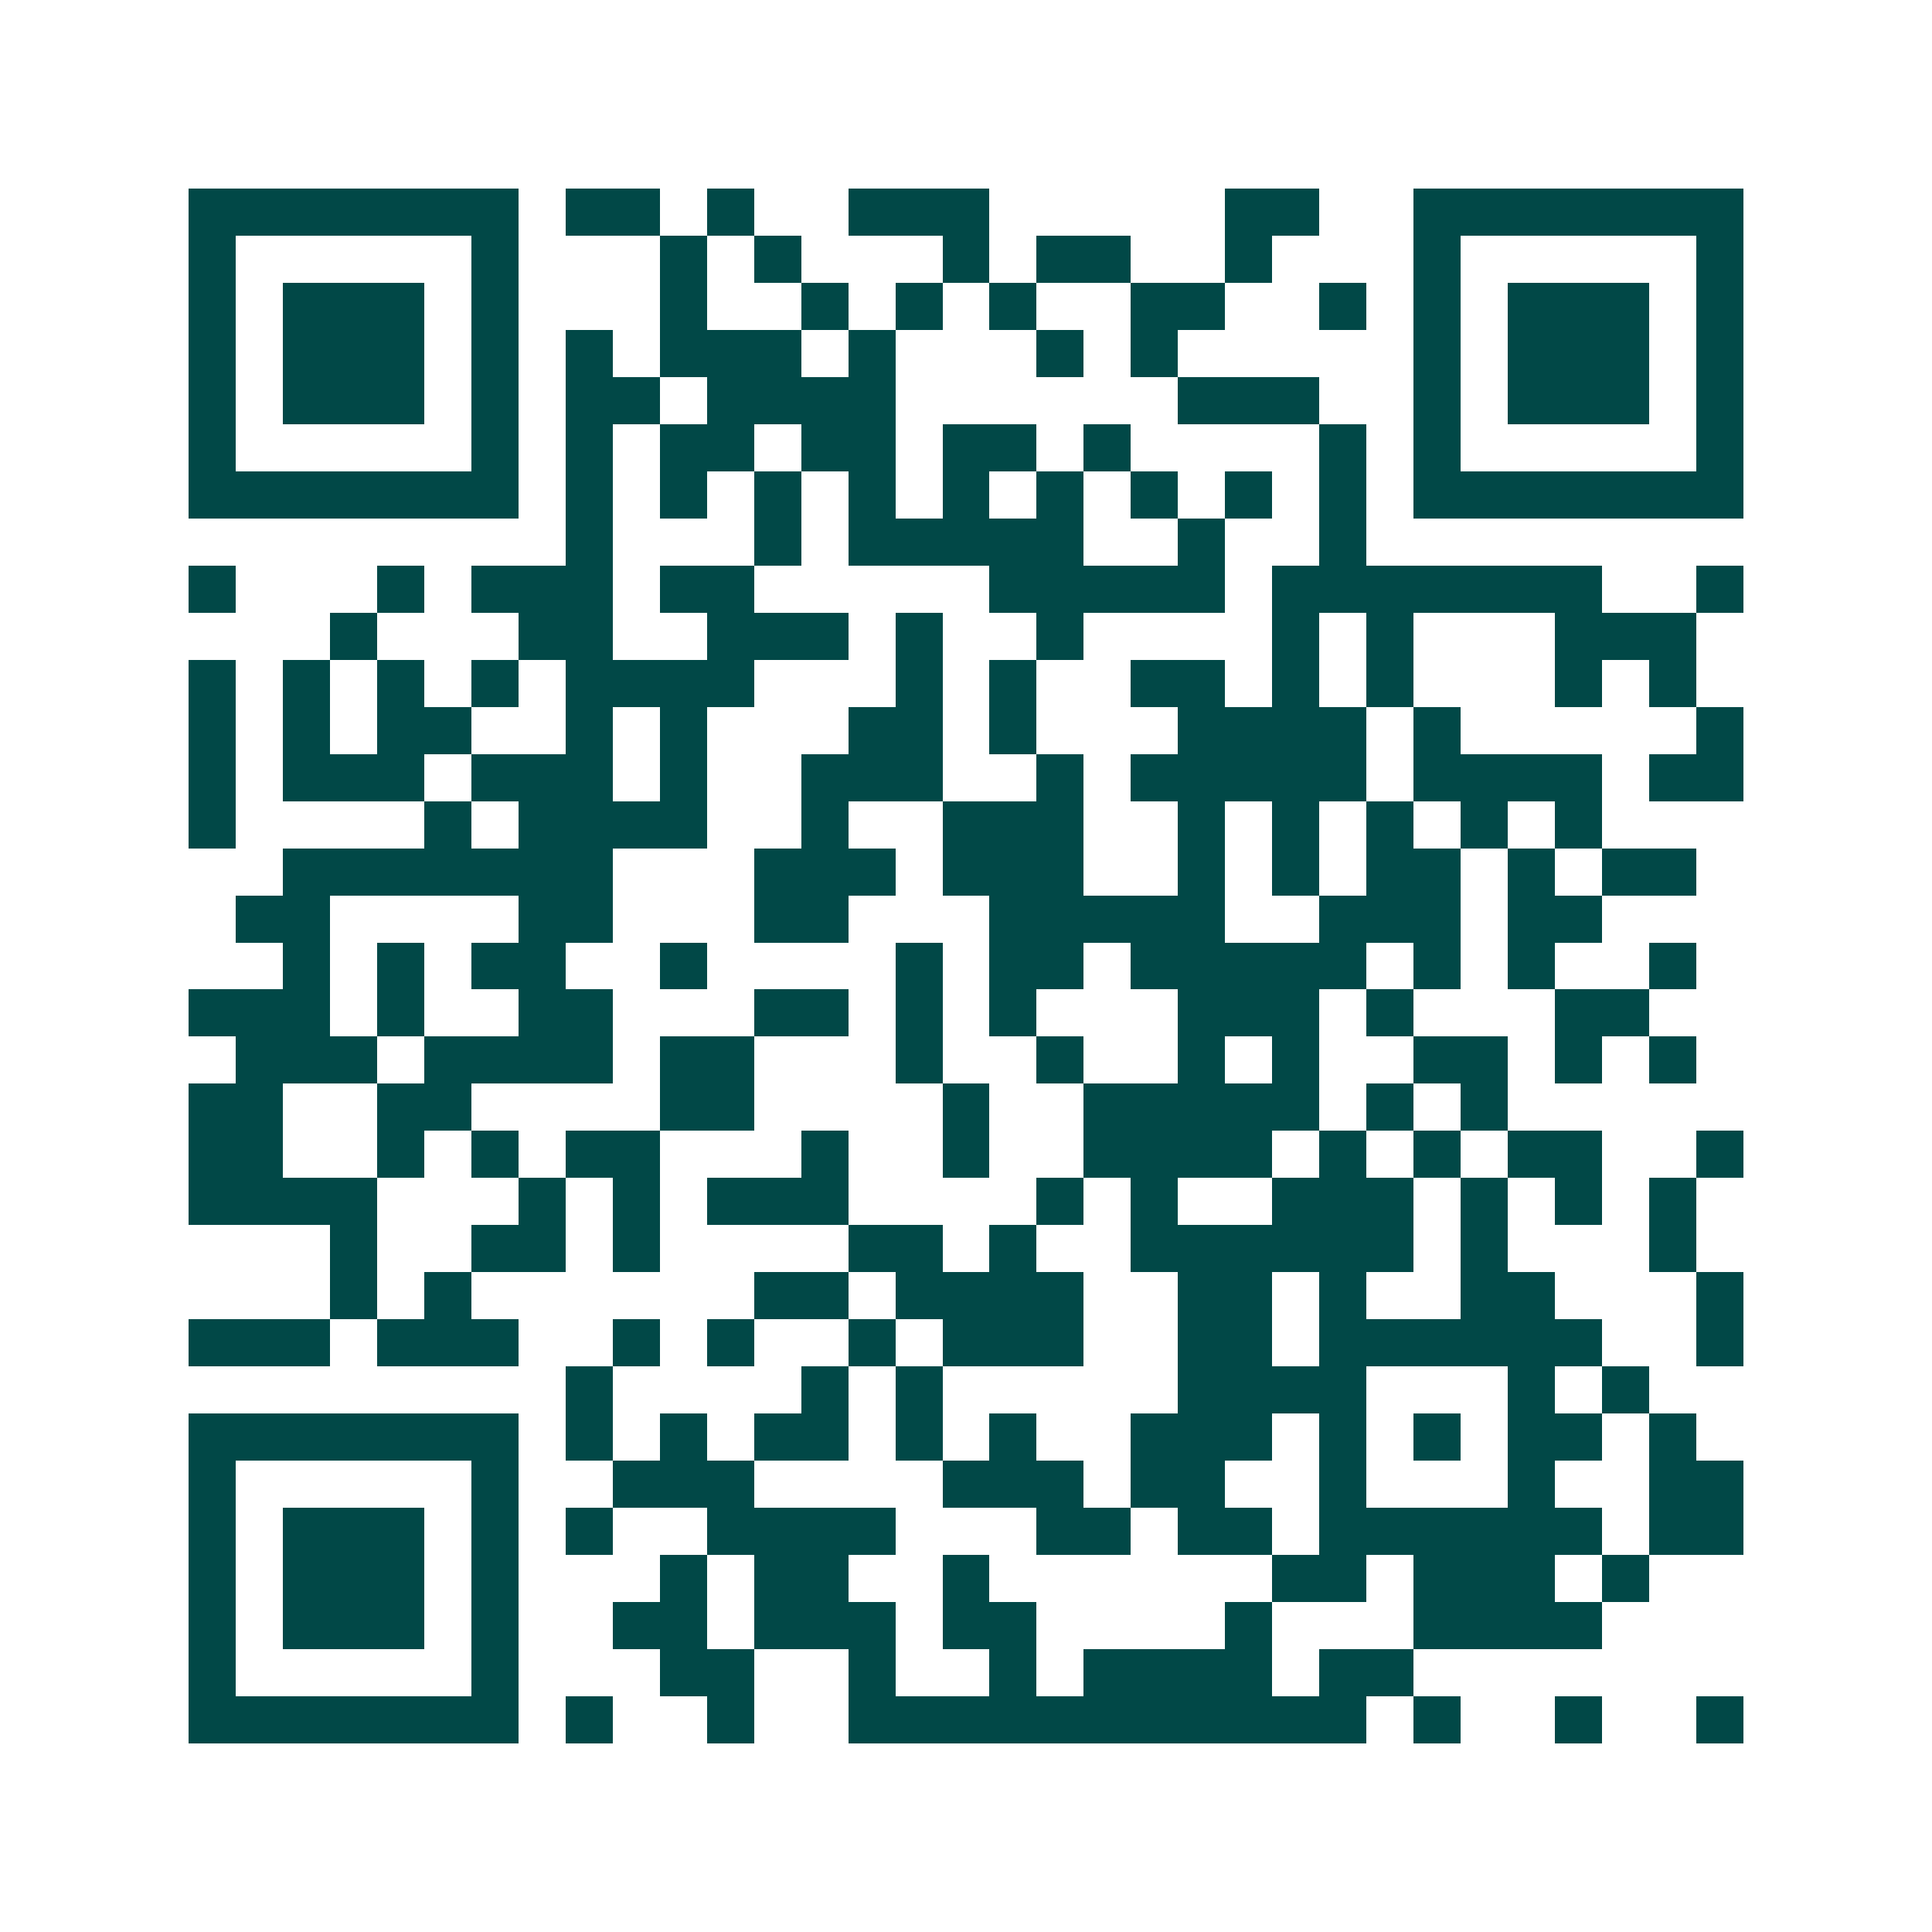 <svg xmlns="http://www.w3.org/2000/svg" width="200" height="200" viewBox="0 0 41 41" shape-rendering="crispEdges"><path fill="#ffffff" d="M0 0h41v41H0z"/><path stroke="#014847" d="M4 4.5h7m1 0h2m1 0h1m2 0h3m5 0h2m2 0h7M4 5.5h1m5 0h1m3 0h1m1 0h1m3 0h1m1 0h2m2 0h1m3 0h1m5 0h1M4 6.5h1m1 0h3m1 0h1m3 0h1m2 0h1m1 0h1m1 0h1m2 0h2m2 0h1m1 0h1m1 0h3m1 0h1M4 7.5h1m1 0h3m1 0h1m1 0h1m1 0h3m1 0h1m3 0h1m1 0h1m5 0h1m1 0h3m1 0h1M4 8.5h1m1 0h3m1 0h1m1 0h2m1 0h4m6 0h3m2 0h1m1 0h3m1 0h1M4 9.5h1m5 0h1m1 0h1m1 0h2m1 0h2m1 0h2m1 0h1m4 0h1m1 0h1m5 0h1M4 10.5h7m1 0h1m1 0h1m1 0h1m1 0h1m1 0h1m1 0h1m1 0h1m1 0h1m1 0h1m1 0h7M12 11.5h1m3 0h1m1 0h5m2 0h1m2 0h1M4 12.5h1m3 0h1m1 0h3m1 0h2m5 0h5m1 0h7m2 0h1M7 13.5h1m3 0h2m2 0h3m1 0h1m2 0h1m4 0h1m1 0h1m3 0h3M4 14.5h1m1 0h1m1 0h1m1 0h1m1 0h4m3 0h1m1 0h1m2 0h2m1 0h1m1 0h1m3 0h1m1 0h1M4 15.5h1m1 0h1m1 0h2m2 0h1m1 0h1m3 0h2m1 0h1m3 0h4m1 0h1m5 0h1M4 16.5h1m1 0h3m1 0h3m1 0h1m2 0h3m2 0h1m1 0h5m1 0h4m1 0h2M4 17.5h1m4 0h1m1 0h4m2 0h1m2 0h3m2 0h1m1 0h1m1 0h1m1 0h1m1 0h1M6 18.5h7m3 0h3m1 0h3m2 0h1m1 0h1m1 0h2m1 0h1m1 0h2M5 19.5h2m4 0h2m3 0h2m3 0h5m2 0h3m1 0h2M6 20.5h1m1 0h1m1 0h2m2 0h1m4 0h1m1 0h2m1 0h5m1 0h1m1 0h1m2 0h1M4 21.5h3m1 0h1m2 0h2m3 0h2m1 0h1m1 0h1m3 0h3m1 0h1m3 0h2M5 22.5h3m1 0h4m1 0h2m3 0h1m2 0h1m2 0h1m1 0h1m2 0h2m1 0h1m1 0h1M4 23.5h2m2 0h2m4 0h2m4 0h1m2 0h5m1 0h1m1 0h1M4 24.5h2m2 0h1m1 0h1m1 0h2m3 0h1m2 0h1m2 0h4m1 0h1m1 0h1m1 0h2m2 0h1M4 25.5h4m3 0h1m1 0h1m1 0h3m4 0h1m1 0h1m2 0h3m1 0h1m1 0h1m1 0h1M7 26.5h1m2 0h2m1 0h1m4 0h2m1 0h1m2 0h6m1 0h1m3 0h1M7 27.5h1m1 0h1m6 0h2m1 0h4m2 0h2m1 0h1m2 0h2m3 0h1M4 28.5h3m1 0h3m2 0h1m1 0h1m2 0h1m1 0h3m2 0h2m1 0h6m2 0h1M12 29.5h1m4 0h1m1 0h1m5 0h4m3 0h1m1 0h1M4 30.5h7m1 0h1m1 0h1m1 0h2m1 0h1m1 0h1m2 0h3m1 0h1m1 0h1m1 0h2m1 0h1M4 31.5h1m5 0h1m2 0h3m4 0h3m1 0h2m2 0h1m3 0h1m2 0h2M4 32.5h1m1 0h3m1 0h1m1 0h1m2 0h4m3 0h2m1 0h2m1 0h6m1 0h2M4 33.5h1m1 0h3m1 0h1m3 0h1m1 0h2m2 0h1m6 0h2m1 0h3m1 0h1M4 34.5h1m1 0h3m1 0h1m2 0h2m1 0h3m1 0h2m4 0h1m3 0h4M4 35.5h1m5 0h1m3 0h2m2 0h1m2 0h1m1 0h4m1 0h2M4 36.5h7m1 0h1m2 0h1m2 0h11m1 0h1m2 0h1m2 0h1"/></svg>
